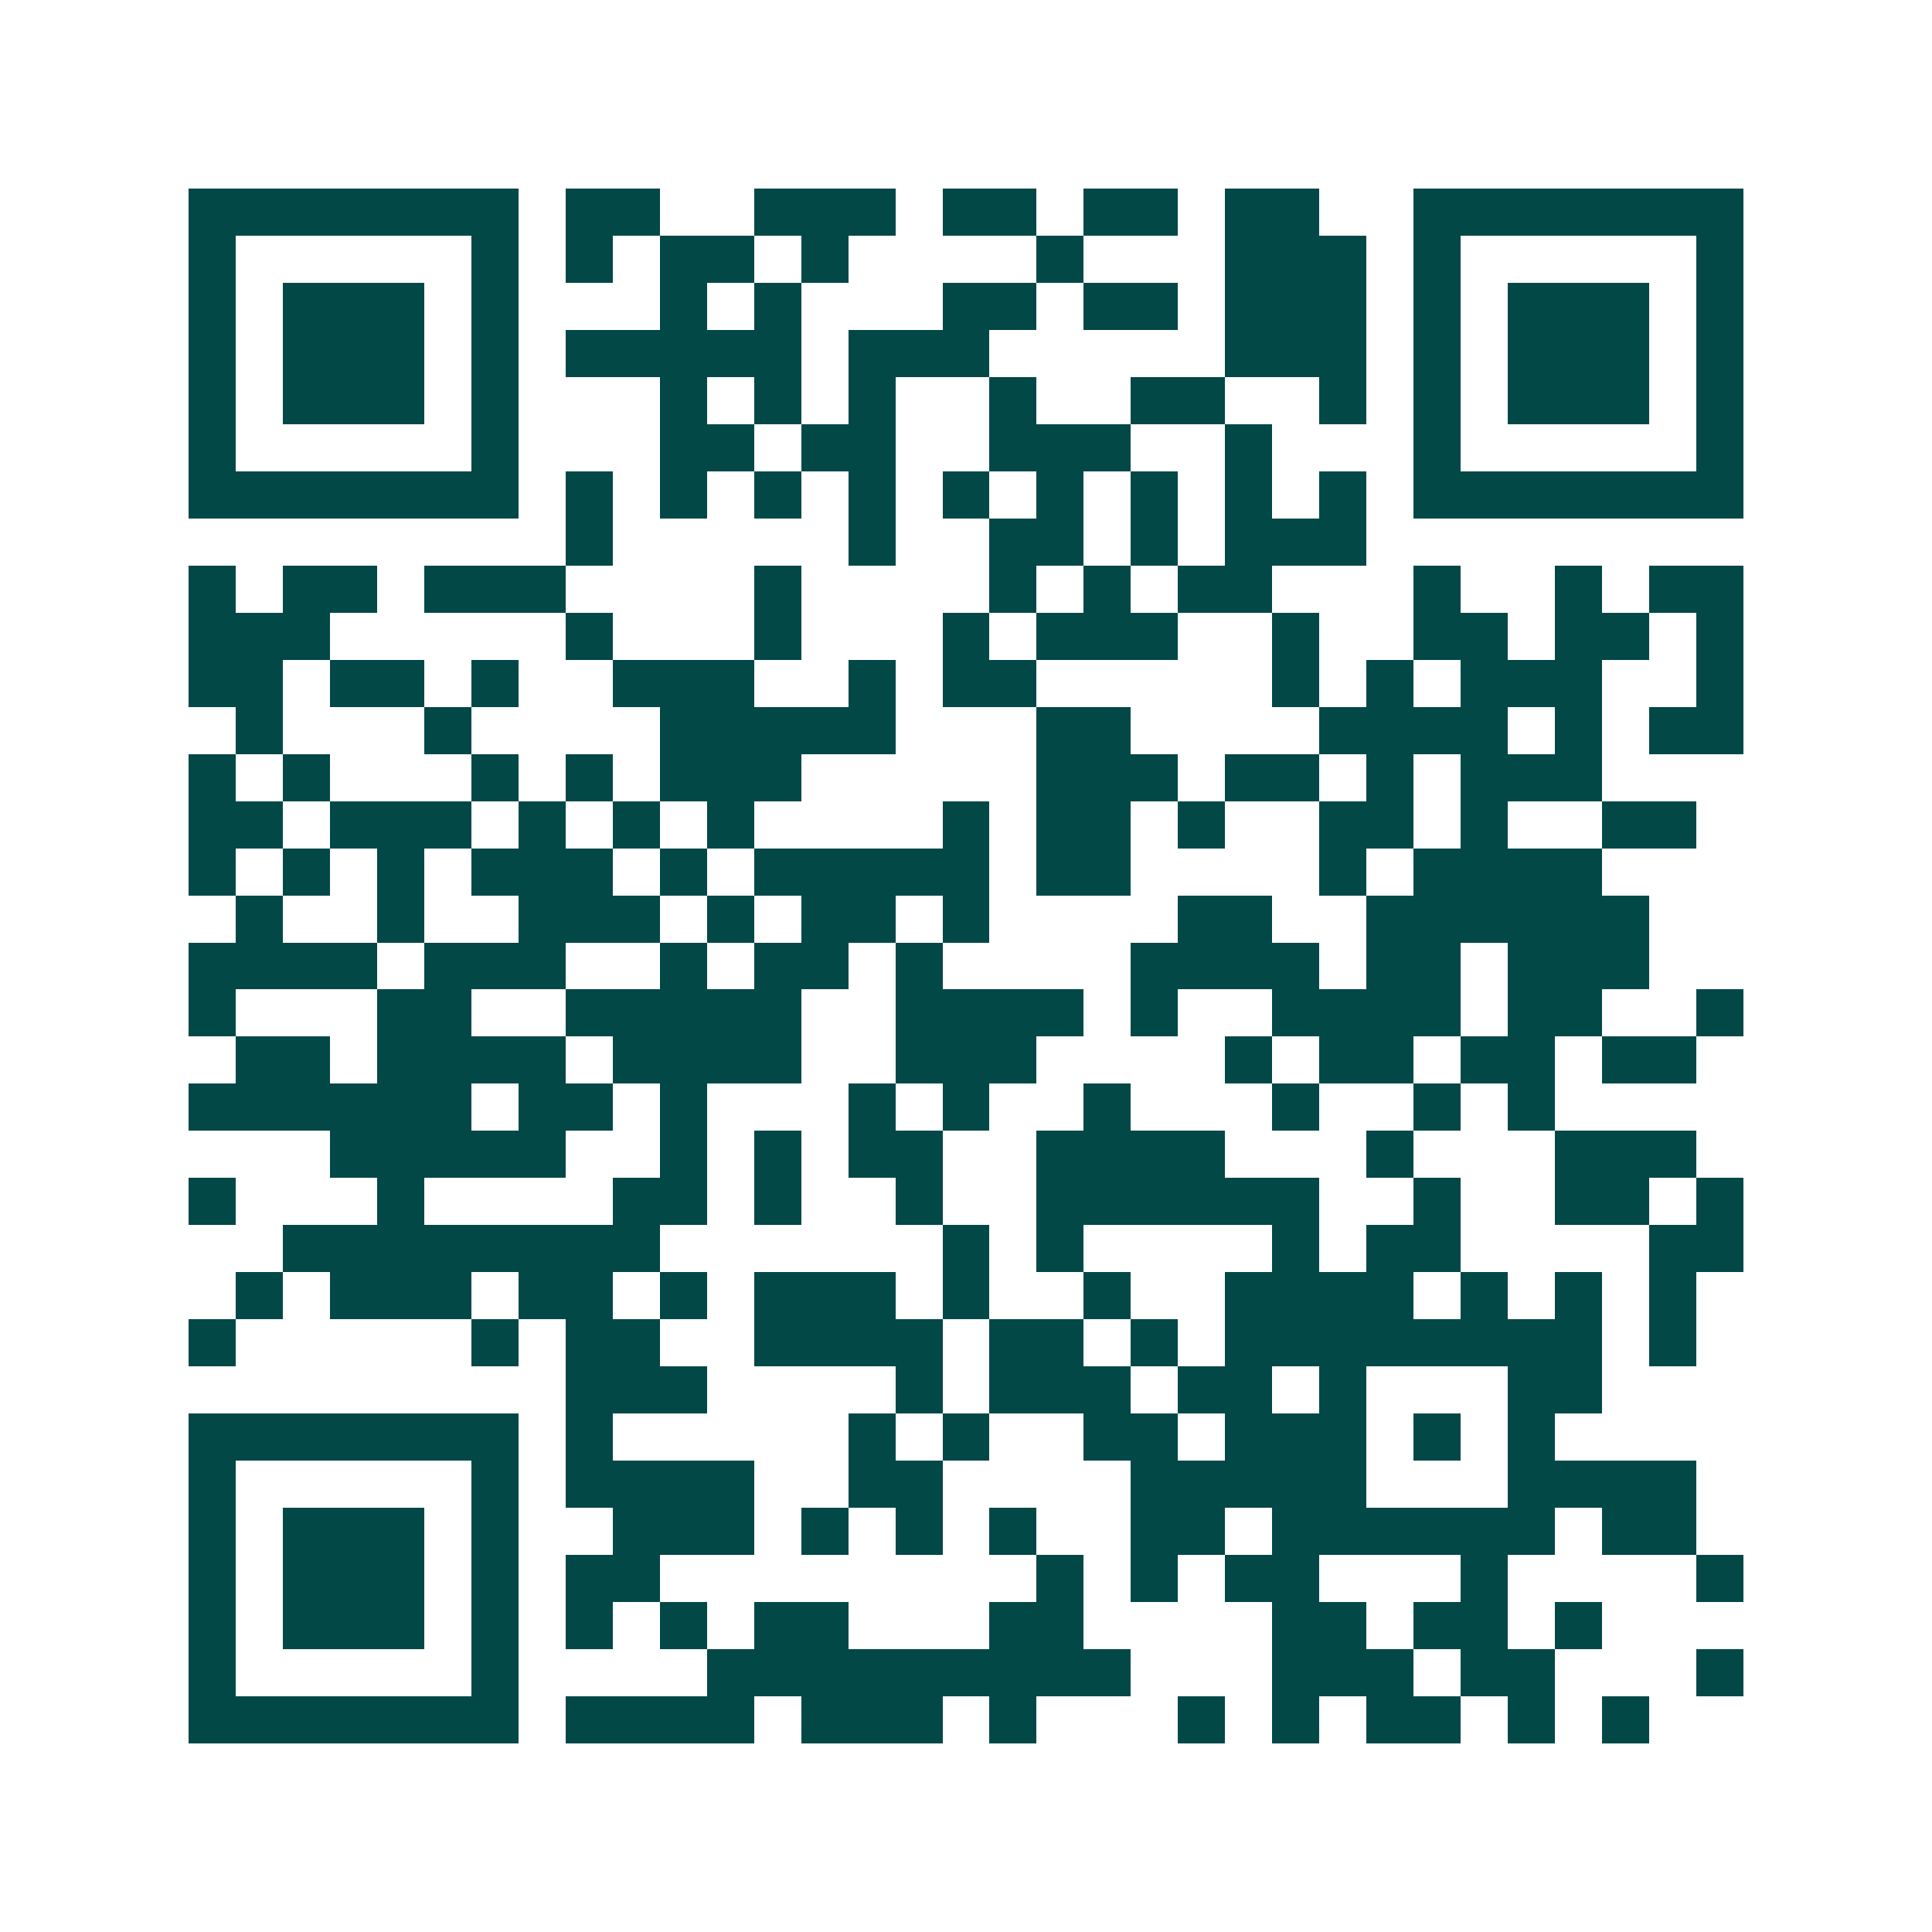 <svg xmlns="http://www.w3.org/2000/svg" width="200" height="200" viewBox="0 0 41 41" shape-rendering="crispEdges"><path fill="#ffffff" d="M0 0h41v41H0z"/><path stroke="#014847" d="M4 4.5h7m1 0h2m2 0h3m1 0h2m1 0h2m1 0h2m2 0h7M4 5.5h1m5 0h1m1 0h1m1 0h2m1 0h1m4 0h1m3 0h3m1 0h1m5 0h1M4 6.5h1m1 0h3m1 0h1m3 0h1m1 0h1m3 0h2m1 0h2m1 0h3m1 0h1m1 0h3m1 0h1M4 7.5h1m1 0h3m1 0h1m1 0h5m1 0h3m5 0h3m1 0h1m1 0h3m1 0h1M4 8.5h1m1 0h3m1 0h1m3 0h1m1 0h1m1 0h1m2 0h1m2 0h2m2 0h1m1 0h1m1 0h3m1 0h1M4 9.5h1m5 0h1m3 0h2m1 0h2m2 0h3m2 0h1m3 0h1m5 0h1M4 10.5h7m1 0h1m1 0h1m1 0h1m1 0h1m1 0h1m1 0h1m1 0h1m1 0h1m1 0h1m1 0h7M12 11.5h1m5 0h1m2 0h2m1 0h1m1 0h3M4 12.5h1m1 0h2m1 0h3m4 0h1m4 0h1m1 0h1m1 0h2m3 0h1m2 0h1m1 0h2M4 13.5h3m5 0h1m3 0h1m3 0h1m1 0h3m2 0h1m2 0h2m1 0h2m1 0h1M4 14.5h2m1 0h2m1 0h1m2 0h3m2 0h1m1 0h2m5 0h1m1 0h1m1 0h3m2 0h1M5 15.5h1m3 0h1m4 0h5m3 0h2m4 0h4m1 0h1m1 0h2M4 16.5h1m1 0h1m3 0h1m1 0h1m1 0h3m5 0h3m1 0h2m1 0h1m1 0h3M4 17.5h2m1 0h3m1 0h1m1 0h1m1 0h1m4 0h1m1 0h2m1 0h1m2 0h2m1 0h1m2 0h2M4 18.5h1m1 0h1m1 0h1m1 0h3m1 0h1m1 0h5m1 0h2m4 0h1m1 0h4M5 19.5h1m2 0h1m2 0h3m1 0h1m1 0h2m1 0h1m4 0h2m2 0h6M4 20.5h4m1 0h3m2 0h1m1 0h2m1 0h1m4 0h4m1 0h2m1 0h3M4 21.5h1m3 0h2m2 0h5m2 0h4m1 0h1m2 0h4m1 0h2m2 0h1M5 22.5h2m1 0h4m1 0h4m2 0h3m4 0h1m1 0h2m1 0h2m1 0h2M4 23.5h6m1 0h2m1 0h1m3 0h1m1 0h1m2 0h1m3 0h1m2 0h1m1 0h1M7 24.5h5m2 0h1m1 0h1m1 0h2m2 0h4m3 0h1m3 0h3M4 25.5h1m3 0h1m4 0h2m1 0h1m2 0h1m2 0h6m2 0h1m2 0h2m1 0h1M6 26.5h8m6 0h1m1 0h1m4 0h1m1 0h2m4 0h2M5 27.5h1m1 0h3m1 0h2m1 0h1m1 0h3m1 0h1m2 0h1m2 0h4m1 0h1m1 0h1m1 0h1M4 28.5h1m5 0h1m1 0h2m2 0h4m1 0h2m1 0h1m1 0h8m1 0h1M12 29.5h3m4 0h1m1 0h3m1 0h2m1 0h1m3 0h2M4 30.5h7m1 0h1m5 0h1m1 0h1m2 0h2m1 0h3m1 0h1m1 0h1M4 31.5h1m5 0h1m1 0h4m2 0h2m4 0h5m3 0h4M4 32.5h1m1 0h3m1 0h1m2 0h3m1 0h1m1 0h1m1 0h1m2 0h2m1 0h6m1 0h2M4 33.5h1m1 0h3m1 0h1m1 0h2m8 0h1m1 0h1m1 0h2m3 0h1m4 0h1M4 34.5h1m1 0h3m1 0h1m1 0h1m1 0h1m1 0h2m3 0h2m4 0h2m1 0h2m1 0h1M4 35.5h1m5 0h1m4 0h9m3 0h3m1 0h2m3 0h1M4 36.5h7m1 0h4m1 0h3m1 0h1m3 0h1m1 0h1m1 0h2m1 0h1m1 0h1"/></svg>
